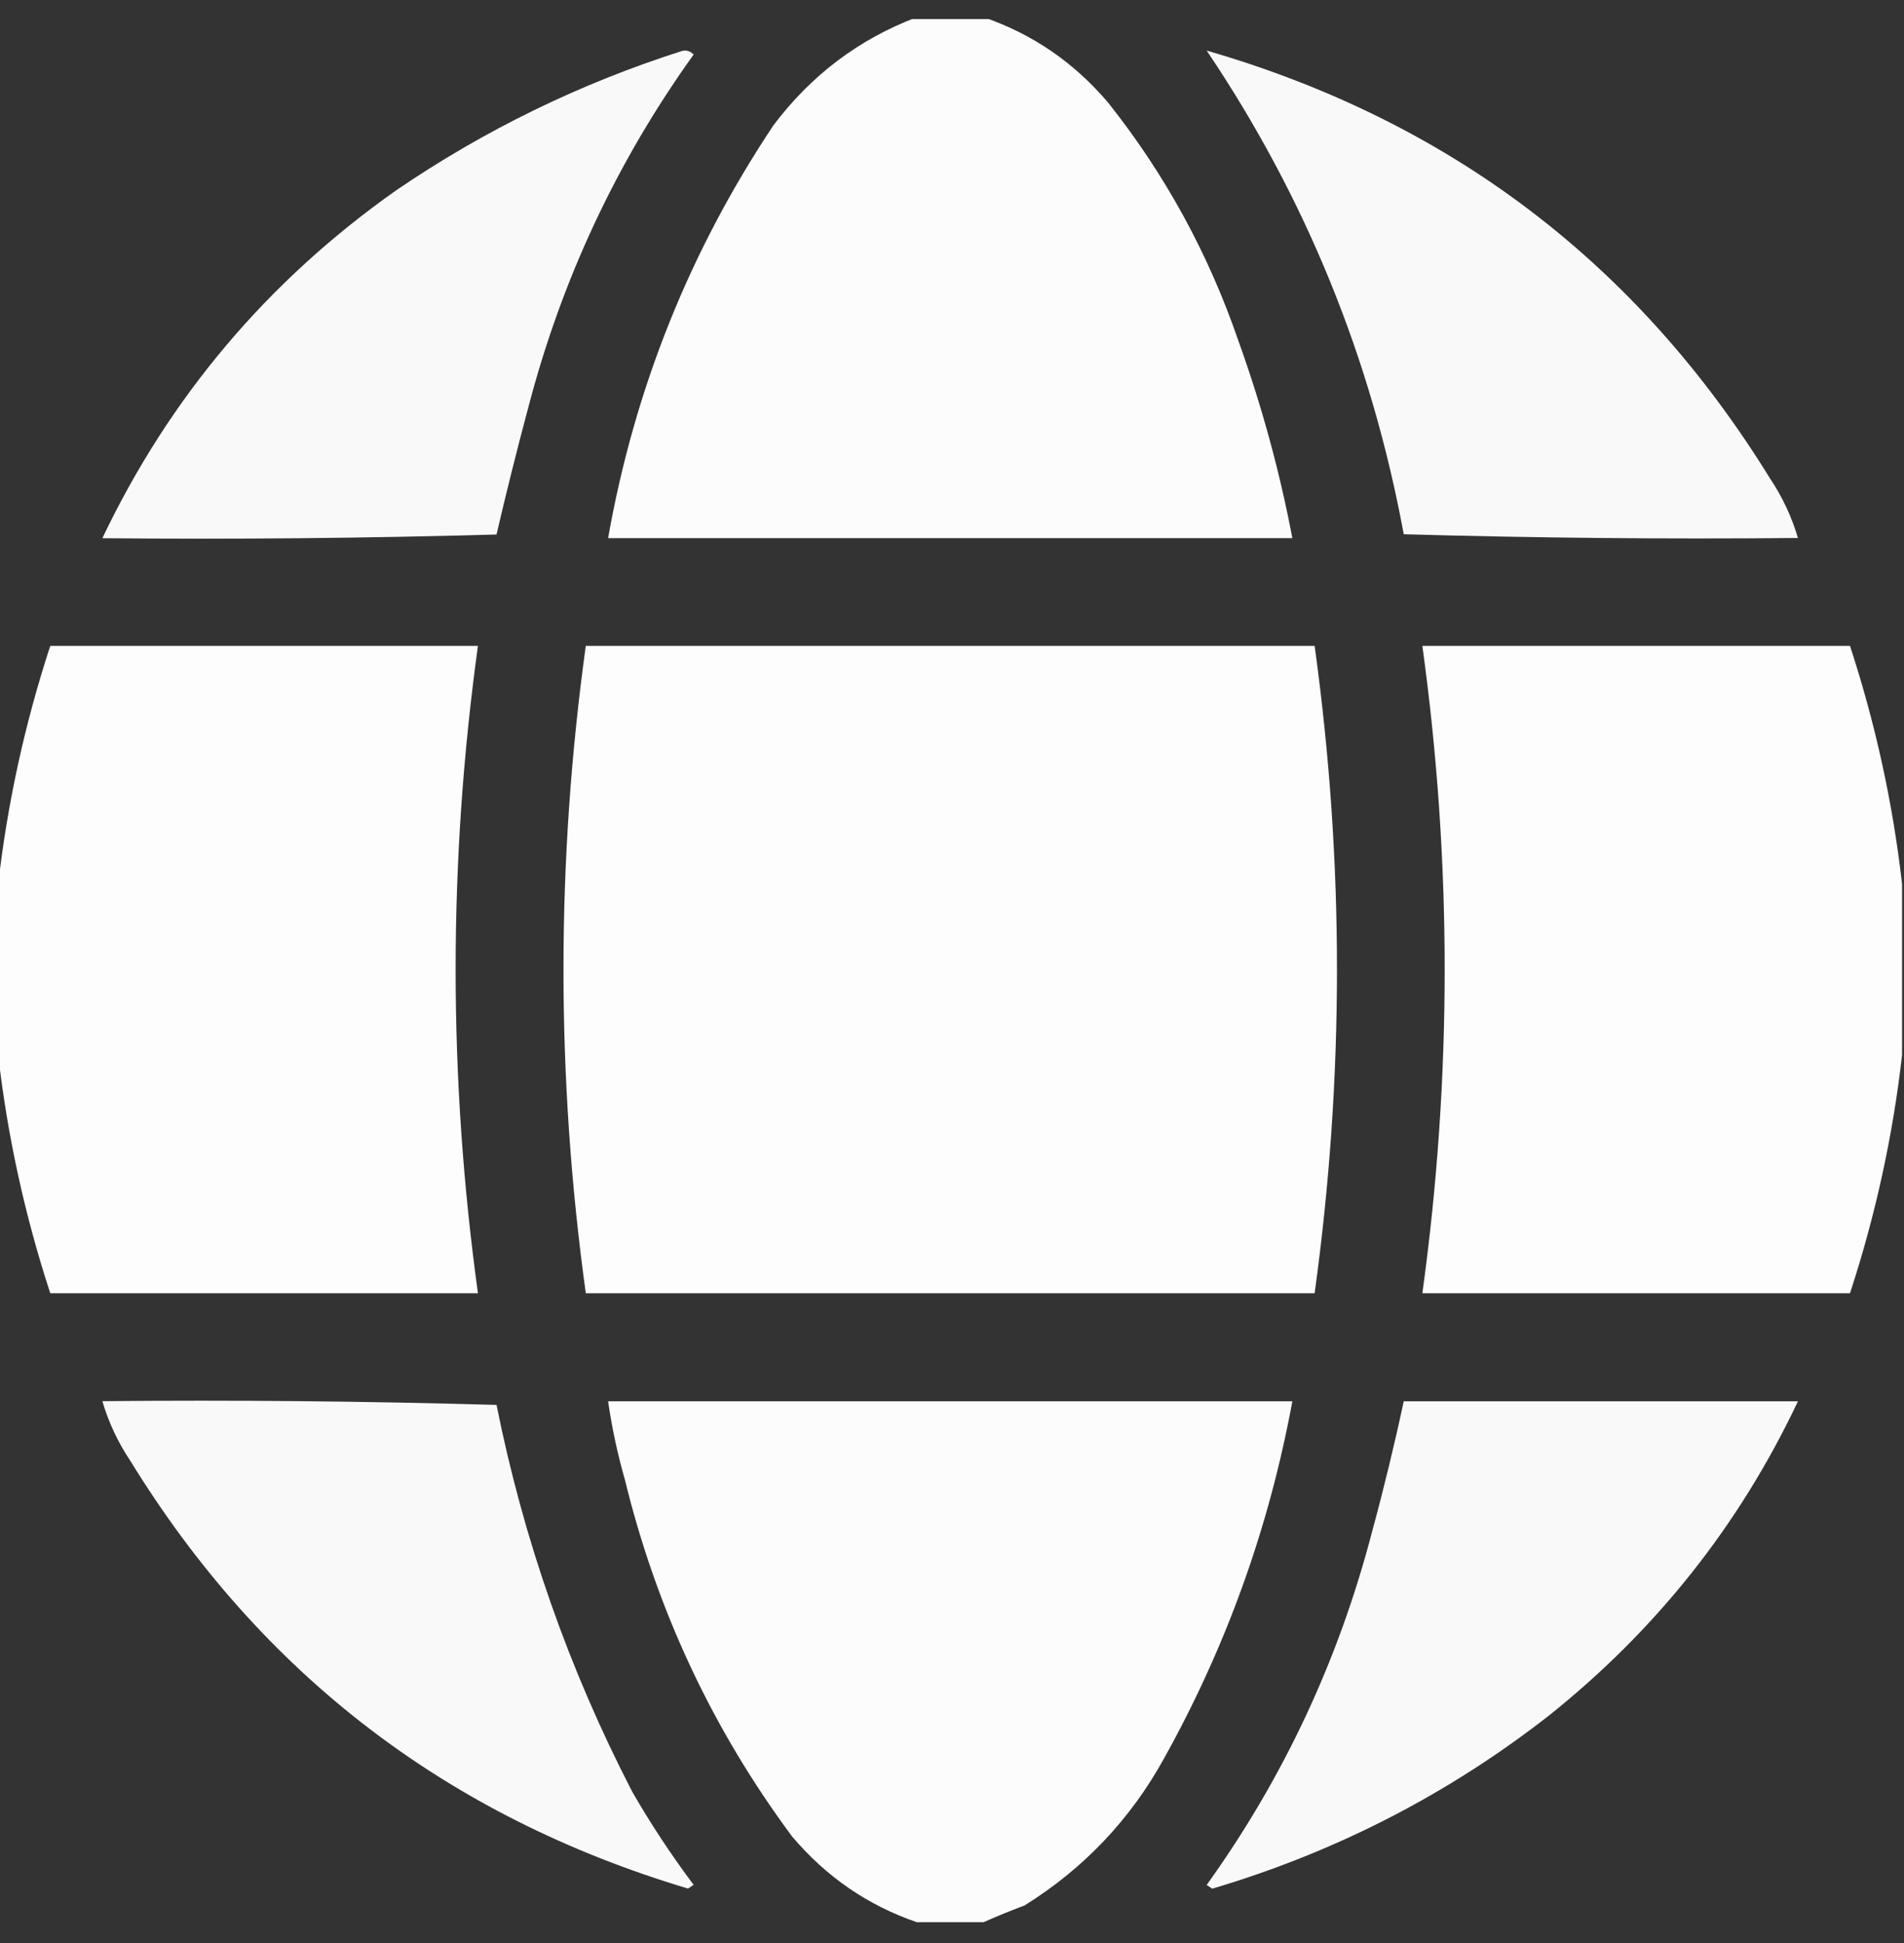<svg width="50" height="51" viewBox="0 0 50 51" fill="none" xmlns="http://www.w3.org/2000/svg">
<rect x="0" y="0" width="50" height="51" fill="#333333" stroke="none"/>
<g clip-path="url(#clip0_646_15633)">
<g clip-path="url(#clip1_646_15633)">
<g clip-path="url(#clip2_646_15633)">
<path opacity="0.982" fill-rule="evenodd" clip-rule="evenodd" d="M24.074 0.453C24.66 0.453 25.246 0.453 25.832 0.453C27.118 0.895 28.209 1.643 29.104 2.699C30.596 4.576 31.735 6.659 32.522 8.949C33.131 10.639 33.603 12.364 33.938 14.125C27.948 14.125 21.958 14.125 15.969 14.125C16.664 10.197 18.113 6.584 20.314 3.285C21.306 1.97 22.559 1.026 24.074 0.453Z" fill="white"/>
<path opacity="0.969" fill-rule="evenodd" clip-rule="evenodd" d="M17.922 1.334C18.037 1.313 18.134 1.346 18.215 1.432C16.196 4.245 14.748 7.337 13.869 10.71C13.574 11.812 13.297 12.919 13.039 14.03C9.589 14.127 6.139 14.16 2.688 14.127C4.455 10.422 7.026 7.378 10.402 4.997C12.732 3.408 15.239 2.188 17.922 1.334Z" fill="white"/>
<path opacity="0.97" fill-rule="evenodd" clip-rule="evenodd" d="M31.688 1.328C38.073 3.176 43.004 6.919 46.482 12.559C46.807 13.044 47.051 13.565 47.215 14.121C43.764 14.154 40.313 14.121 36.863 14.023C36.012 9.414 34.286 5.182 31.688 1.328Z" fill="white"/>
<path opacity="0.987" fill-rule="evenodd" clip-rule="evenodd" d="M-0.047 27.695C-0.047 26.198 -0.047 24.701 -0.047 23.203C0.195 21.085 0.65 19.002 1.32 16.953C5.064 16.953 8.807 16.953 12.551 16.953C11.77 22.617 11.77 28.281 12.551 33.945C8.807 33.945 5.064 33.945 1.32 33.945C0.65 31.897 0.195 29.813 -0.047 27.695Z" fill="white"/>
<path opacity="0.99" fill-rule="evenodd" clip-rule="evenodd" d="M15.383 16.953C21.763 16.953 28.143 16.953 34.523 16.953C35.305 22.617 35.305 28.281 34.523 33.945C28.143 33.945 21.763 33.945 15.383 33.945C14.602 28.281 14.602 22.617 15.383 16.953Z" fill="white"/>
<path opacity="0.987" fill-rule="evenodd" clip-rule="evenodd" d="M49.949 23.203C49.949 24.701 49.949 26.198 49.949 27.695C49.708 29.814 49.252 31.897 48.582 33.945C44.839 33.945 41.095 33.945 37.352 33.945C38.133 28.281 38.133 22.617 37.352 16.953C41.095 16.953 44.839 16.953 48.582 16.953C49.252 19.002 49.708 21.085 49.949 23.203Z" fill="white"/>
<path opacity="0.969" fill-rule="evenodd" clip-rule="evenodd" d="M2.688 36.778C6.139 36.745 9.589 36.778 13.039 36.876C13.752 40.43 14.94 43.815 16.604 47.032C17.092 47.879 17.629 48.693 18.215 49.473C18.166 49.506 18.117 49.538 18.068 49.571C11.745 47.682 6.862 43.938 3.42 38.34C3.096 37.855 2.851 37.334 2.688 36.778Z" fill="white"/>
<path opacity="0.982" fill-rule="evenodd" clip-rule="evenodd" d="M25.832 50.453C25.246 50.453 24.66 50.453 24.074 50.453C22.788 50.012 21.698 49.263 20.803 48.207C18.712 45.393 17.248 42.268 16.408 38.832C16.215 38.157 16.069 37.474 15.969 36.781C21.958 36.781 27.948 36.781 33.938 36.781C33.327 40.093 32.204 43.218 30.568 46.156C29.683 47.758 28.462 49.044 26.906 50.014C26.535 50.153 26.176 50.3 25.832 50.453Z" fill="white"/>
<path opacity="0.97" fill-rule="evenodd" clip-rule="evenodd" d="M36.863 36.781C40.314 36.781 43.764 36.781 47.215 36.781C45.681 40.027 43.5 42.777 40.672 45.033C38.026 47.097 35.08 48.611 31.834 49.574C31.785 49.542 31.736 49.509 31.688 49.477C33.706 46.664 35.155 43.572 36.033 40.199C36.341 39.066 36.618 37.926 36.863 36.781Z" fill="white"/>
</g>
</g>
</g>
<defs>
<clipPath id="clip0_646_15633">
<rect width="50" height="50" fill="white" transform="translate(0 0.5)"/>
</clipPath>
<clipPath id="clip1_646_15633">
<rect width="50" height="50" fill="white" transform="translate(0 0.5)"/>
</clipPath>
<clipPath id="clip2_646_15633">
<rect width="50" height="50" fill="white" transform="translate(0 0.5)"/>
</clipPath>
</defs>
</svg>
